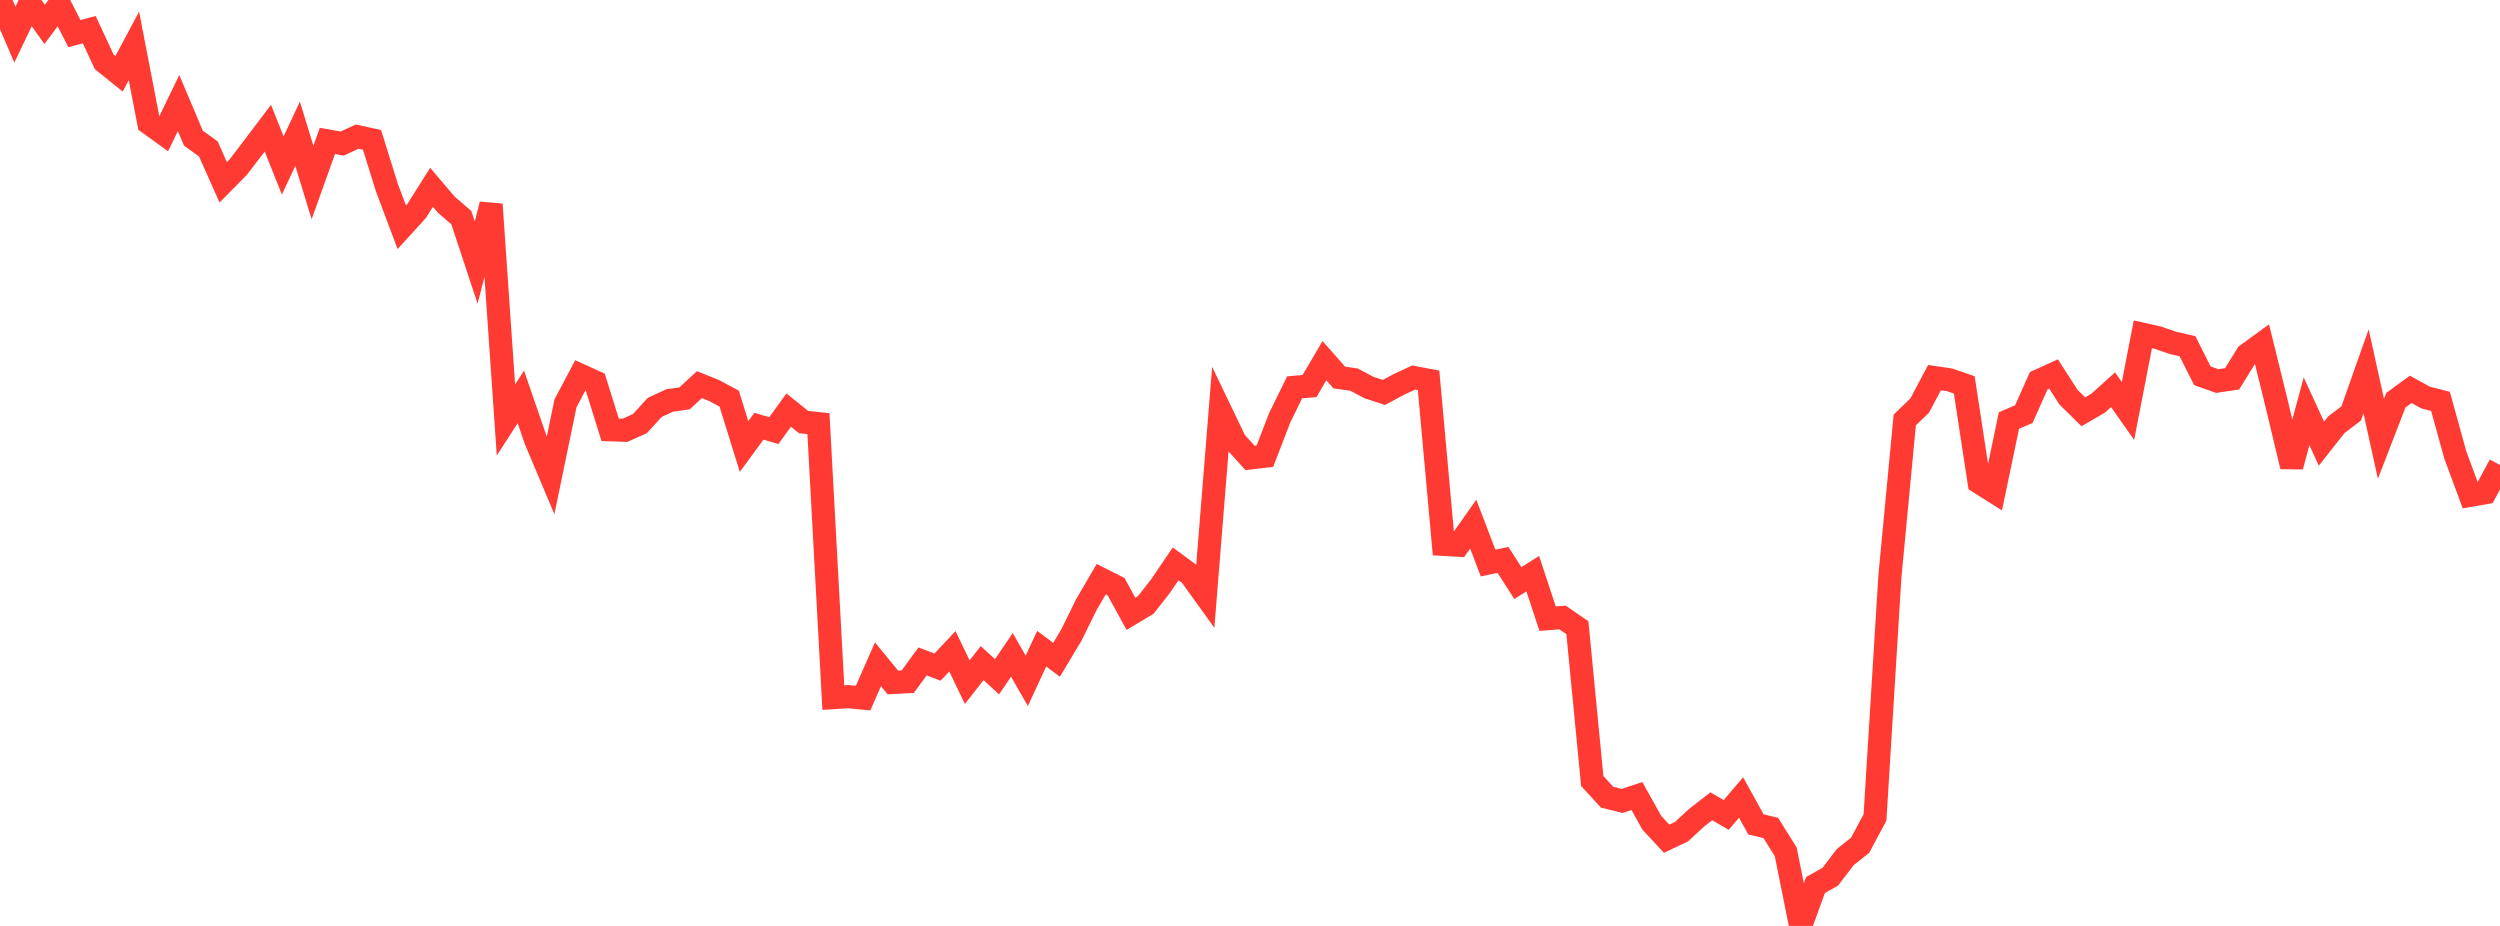 <?xml version="1.0" standalone="no"?>
<!DOCTYPE svg PUBLIC "-//W3C//DTD SVG 1.1//EN" "http://www.w3.org/Graphics/SVG/1.1/DTD/svg11.dtd">

<svg width="135" height="50" viewBox="0 0 135 50" preserveAspectRatio="none" 
  xmlns="http://www.w3.org/2000/svg"
  xmlns:xlink="http://www.w3.org/1999/xlink">


<polyline points="0.0, 0.0 0.804, 1.868 1.607, 0.193 2.411, 1.317 3.214, 0.245 4.018, 1.816 4.821, 1.603 5.625, 3.336 6.429, 3.984 7.232, 2.478 8.036, 6.646 8.839, 7.226 9.643, 5.565 10.446, 7.461 11.25, 8.041 12.054, 9.846 12.857, 9.033 13.661, 7.984 14.464, 6.921 15.268, 8.935 16.071, 7.223 16.875, 9.853 17.679, 7.608 18.482, 7.752 19.286, 7.378 20.089, 7.553 20.893, 10.134 21.696, 12.273 22.5, 11.39 23.304, 10.114 24.107, 11.06 24.911, 11.752 25.714, 14.177 26.518, 11.038 27.321, 22.681 28.125, 21.434 28.929, 23.765 29.732, 25.671 30.536, 21.781 31.339, 20.263 32.143, 20.628 32.946, 23.207 33.75, 23.235 34.554, 22.876 35.357, 21.997 36.161, 21.625 36.964, 21.513 37.768, 20.77 38.571, 21.094 39.375, 21.524 40.179, 24.112 40.982, 23.016 41.786, 23.254 42.589, 22.145 43.393, 22.792 44.196, 22.876 45.0, 37.671 45.804, 37.621 46.607, 37.697 47.411, 35.871 48.214, 36.852 49.018, 36.811 49.821, 35.715 50.625, 36.025 51.429, 35.17 52.232, 36.838 53.036, 35.807 53.839, 36.546 54.643, 35.363 55.446, 36.766 56.25, 35.03 57.054, 35.629 57.857, 34.287 58.661, 32.655 59.464, 31.276 60.268, 31.682 61.071, 33.146 61.875, 32.665 62.679, 31.635 63.482, 30.45 64.286, 31.041 65.089, 32.156 65.893, 22.164 66.696, 23.836 67.5, 24.728 68.304, 24.633 69.107, 22.554 69.911, 20.914 70.714, 20.848 71.518, 19.476 72.321, 20.385 73.125, 20.501 73.929, 20.93 74.732, 21.191 75.536, 20.76 76.339, 20.386 77.143, 20.538 77.946, 29.397 78.75, 29.443 79.554, 28.303 80.357, 30.405 81.161, 30.234 81.964, 31.487 82.768, 30.977 83.571, 33.408 84.375, 33.343 85.179, 33.898 85.982, 42.175 86.786, 43.052 87.589, 43.251 88.393, 42.986 89.196, 44.426 90.0, 45.291 90.804, 44.908 91.607, 44.164 92.411, 43.539 93.214, 44.008 94.018, 43.065 94.821, 44.518 95.625, 44.711 96.429, 45.999 97.232, 50.0 98.036, 47.792 98.839, 47.339 99.643, 46.282 100.446, 45.644 101.25, 44.142 102.054, 31.129 102.857, 22.677 103.661, 21.903 104.464, 20.391 105.268, 20.508 106.071, 20.785 106.875, 26.047 107.679, 26.555 108.482, 22.709 109.286, 22.364 110.089, 20.563 110.893, 20.196 111.696, 21.444 112.5, 22.236 113.304, 21.768 114.107, 21.046 114.911, 22.193 115.714, 18.053 116.518, 18.234 117.321, 18.51 118.125, 18.698 118.929, 20.293 119.732, 20.577 120.536, 20.456 121.339, 19.152 122.143, 18.567 122.946, 21.828 123.75, 25.189 124.554, 22.21 125.357, 23.957 126.161, 22.936 126.964, 22.328 127.768, 20.052 128.571, 23.695 129.375, 21.614 130.179, 21.026 130.982, 21.468 131.786, 21.673 132.589, 24.577 133.393, 26.746 134.196, 26.606 135.0, 25.11" fill="none" stroke="#ff3a33" stroke-width="1.25"/>

</svg>